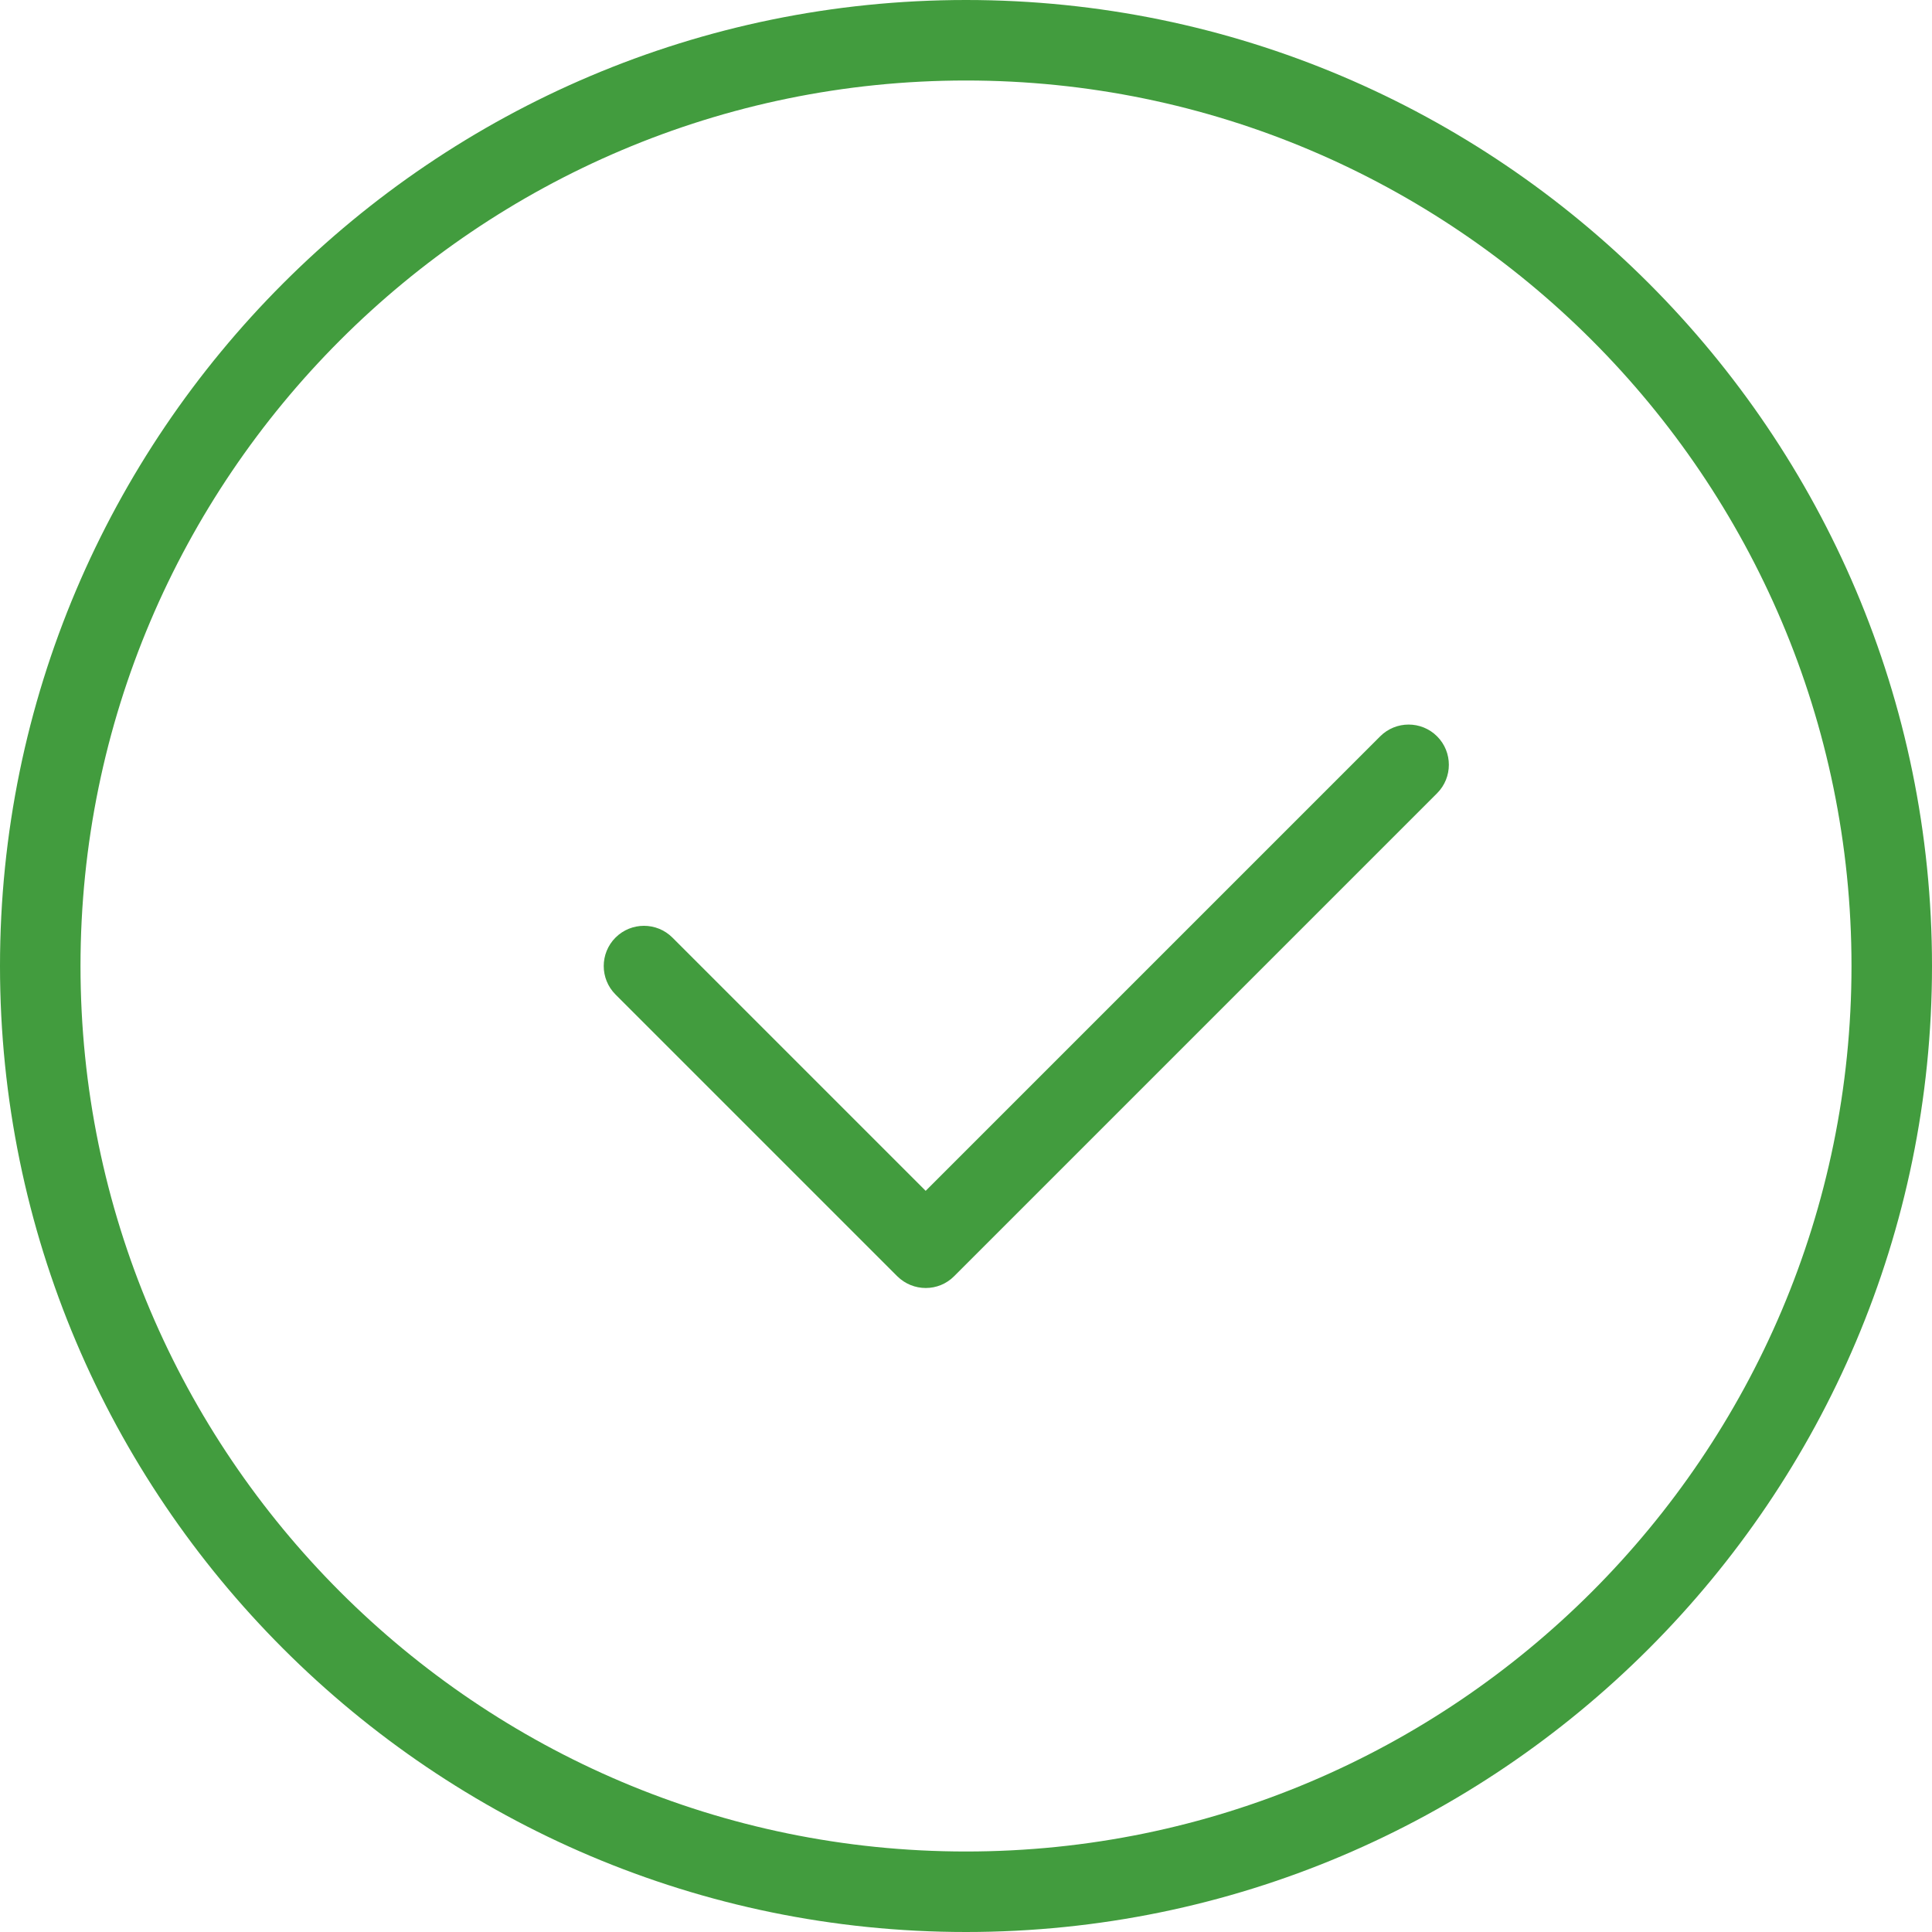 <?xml version="1.0" encoding="UTF-8"?> <svg xmlns="http://www.w3.org/2000/svg" xmlns:xlink="http://www.w3.org/1999/xlink" xmlns:svgjs="http://svgjs.com/svgjs" width="512" height="512" x="0" y="0" viewBox="0 0 24 24" style="enable-background:new 0 0 512 512" xml:space="preserve"> <g> <g xmlns="http://www.w3.org/2000/svg"> <path d="m12 24c-6.617 0-12-5.383-12-12s5.383-12 12-12 12 5.383 12 12-5.383 12-12 12zm0-23c-6.065 0-11 4.935-11 11s4.935 11 11 11 11-4.935 11-11-4.935-11-11-11z" fill="#429c3e" data-original="#000000" style=""></path> </g> <g xmlns="http://www.w3.org/2000/svg"> <path d="m11.5 16c-.128 0-.256-.049-.354-.146l-3.5-3.5c-.195-.195-.195-.512 0-.707s.512-.195.707 0l3.146 3.146 5.646-5.646c.195-.195.512-.195.707 0s.195.512 0 .707l-6 6c-.096.097-.224.146-.352.146z" fill="#429c3e" data-original="#000000" style=""></path> </g> </g> </svg> 